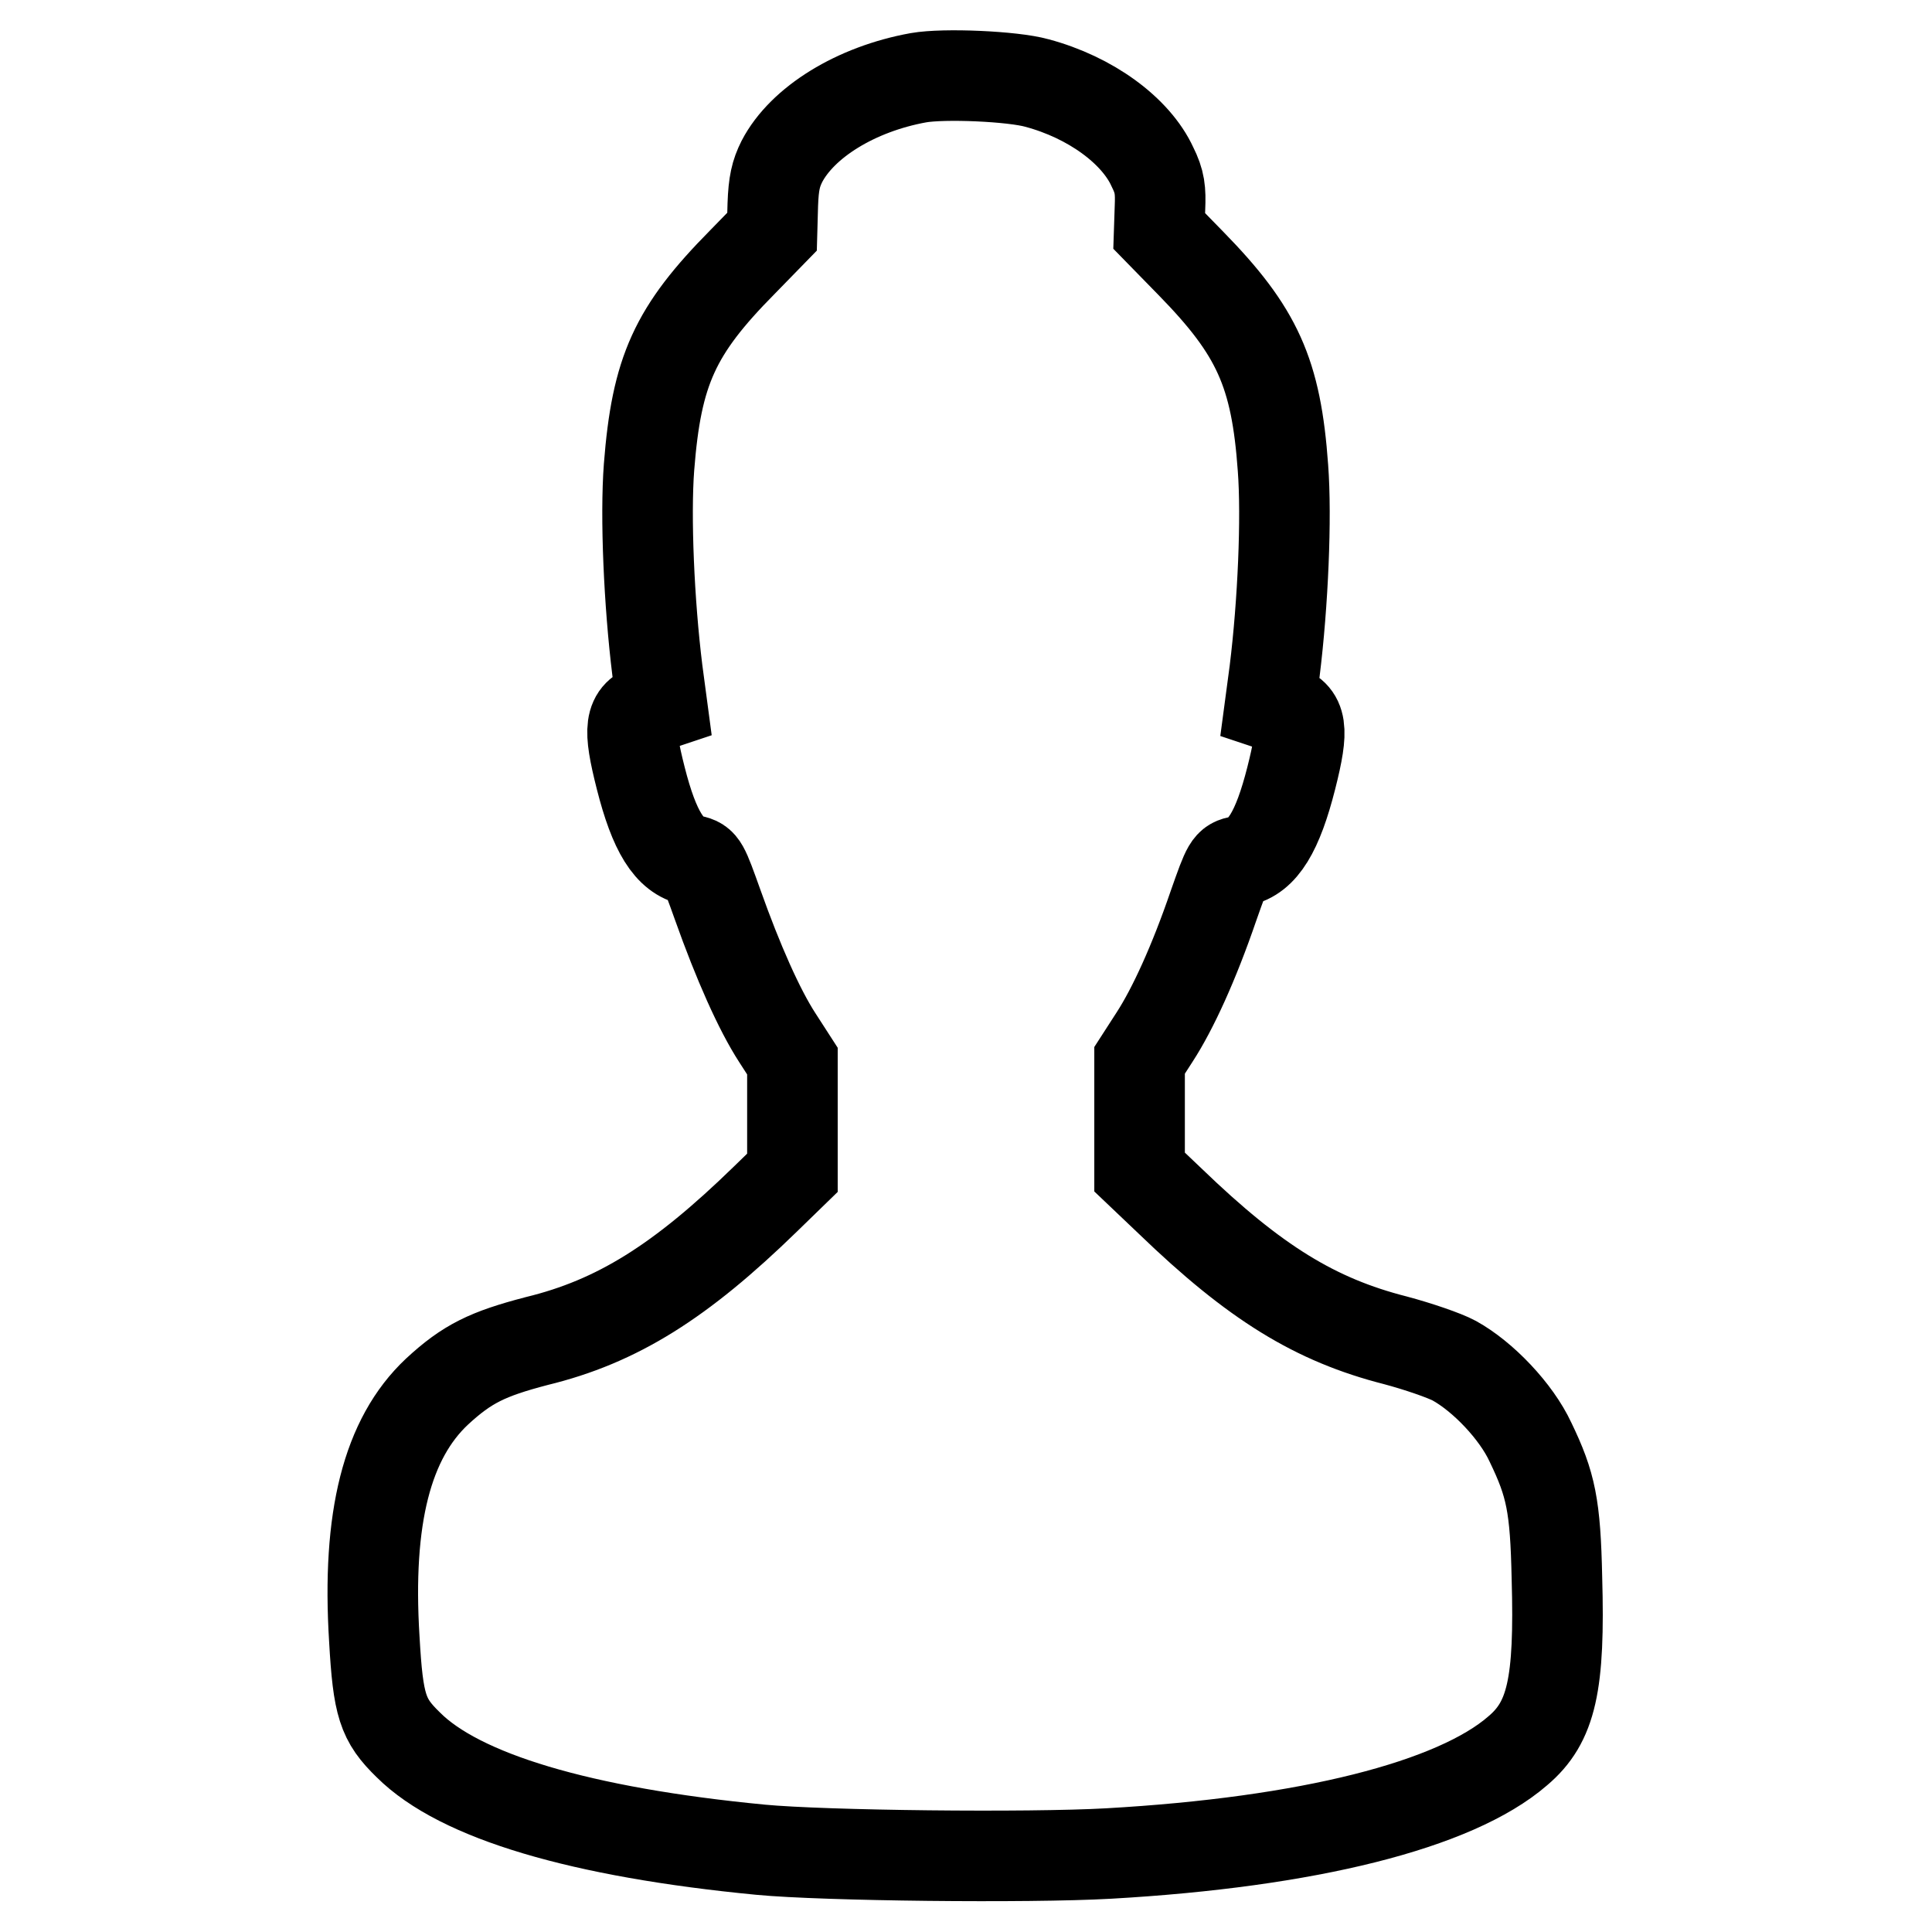 <?xml version="1.0" encoding="utf-8"?>
<!-- Svg Vector Icons : http://www.onlinewebfonts.com/icon -->
<!DOCTYPE svg PUBLIC "-//W3C//DTD SVG 1.1//EN" "http://www.w3.org/Graphics/SVG/1.1/DTD/svg11.dtd">
<svg version="1.1" xmlns="http://www.w3.org/2000/svg" xmlns:xlink="http://www.w3.org/1999/xlink" x="0px" y="0px" viewBox="0 0 256 256" enable-background="new 0 0 256 256" xml:space="preserve">
<g><g><g><path stroke-width="12" fill-opacity="0" stroke="#000000"  d="M121.7,10.3c-8.3,1.5-15.4,5.9-18.1,11.1c-0.8,1.6-1.1,2.9-1.2,5.7l-0.1,3.6l-3.9,4c-9,9.1-11.4,14.4-12.4,27.2c-0.5,6.6,0,18,1.1,26.9l0.6,4.5l-1.5,0.5c-2.8,0.9-3,2.6-1.3,9.3c1.8,7.1,3.8,10.3,6.8,10.9c1.4,0.3,1.5,0.6,3.4,5.9c2.7,7.6,5.5,13.9,7.9,17.6l2,3.1v7.4v7.4l-3.6,3.5c-11.2,10.9-19.6,16.2-30.3,18.8c-6.5,1.7-9.2,3-13.2,6.7c-6.6,6.2-9.3,16.7-8.3,32.8c0.5,8.8,1.1,10.7,4.5,14c6.8,6.8,22.8,11.6,46.7,13.9c8.4,0.8,35.4,1.1,46.1,0.5c26.4-1.5,45.9-6.4,54.2-13.6c4.5-3.8,5.6-8.8,5.2-22.9c-0.2-9.6-0.8-12.4-3.5-18c-1.9-4.1-6.3-8.7-10.1-10.8c-1.3-0.7-4.8-1.9-7.8-2.7c-10.6-2.7-18.6-7.6-29.8-18.4l-4.1-3.9V148v-7.5l2-3.1c2.4-3.7,5.2-9.8,7.8-17.4c1.9-5.4,2-5.6,3.5-5.9c3-0.6,5-3.9,6.8-11c1.7-6.7,1.4-8.3-1.3-9.2l-1.5-0.5l0.6-4.5c1.1-8.9,1.6-20.3,1.1-26.9c-0.9-12.6-3.4-18.1-12.2-27.1l-4.2-4.3l0.1-3c0.1-2.4,0-3.5-1-5.5c-2.2-4.8-8.2-9.2-15.3-11.1C134.2,10.1,125.1,9.7,121.7,10.3z"/></g></g></g>
</svg>